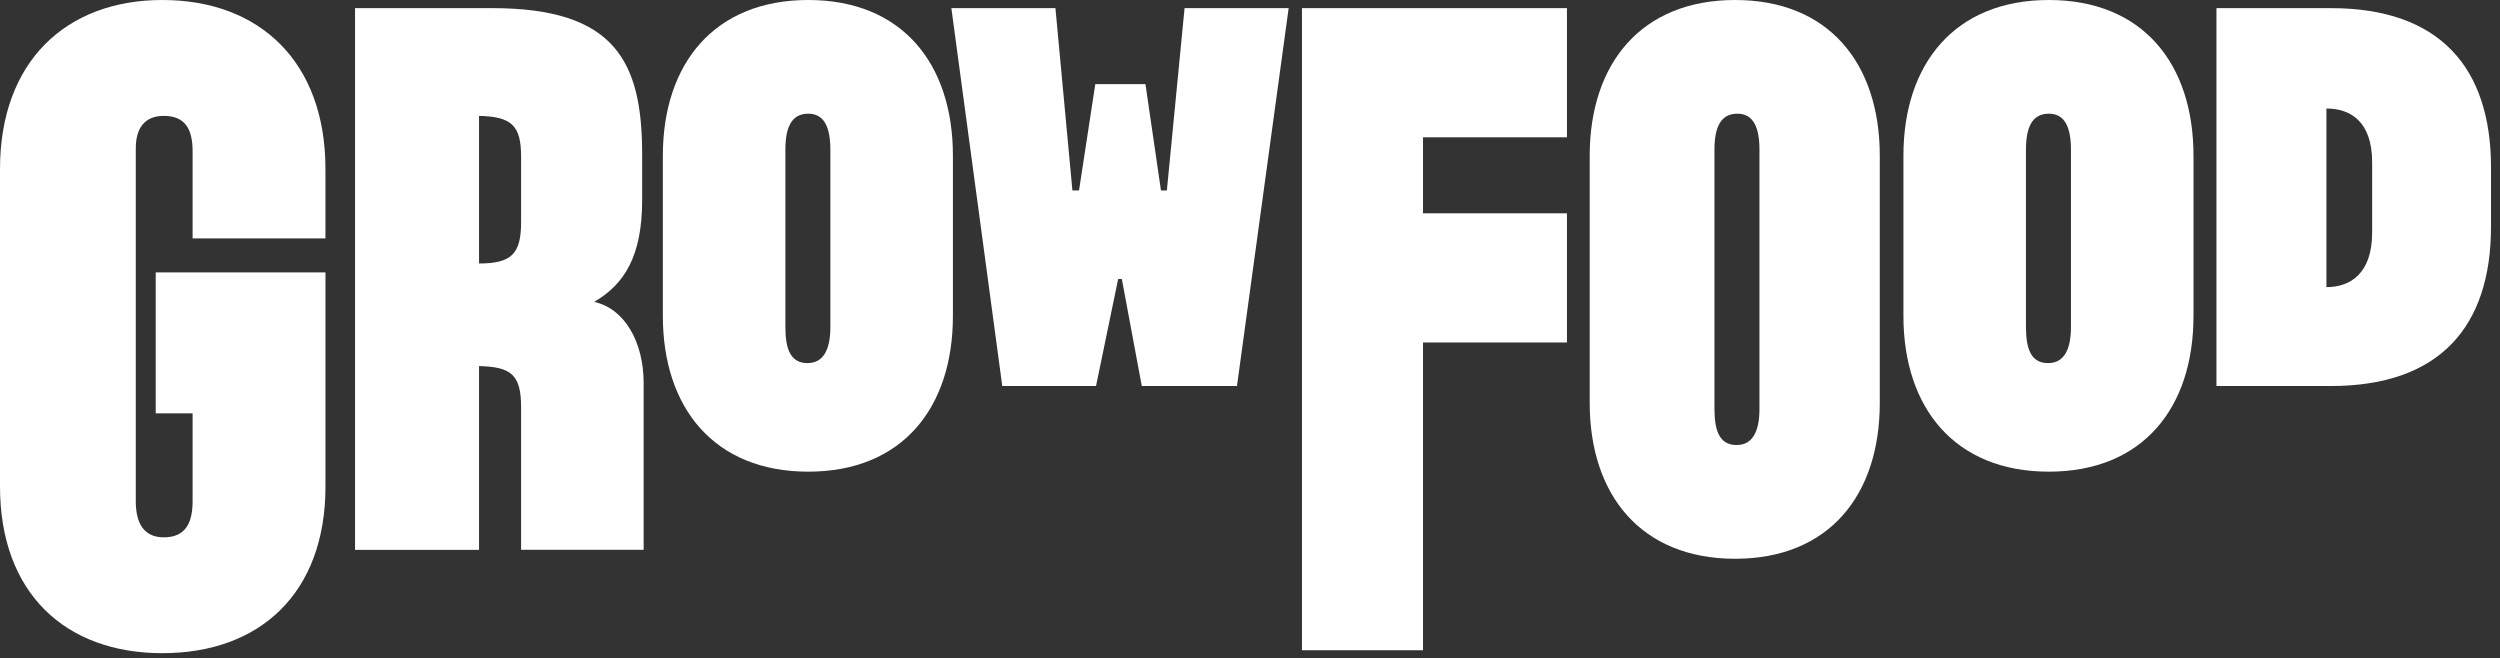 <?xml version="1.0" encoding="UTF-8"?> <svg xmlns="http://www.w3.org/2000/svg" width="224" height="59" viewBox="0 0 224 59" fill="none"><rect x="0" y="0" width="224" height="59" fill="#333333" stroke="none"/><path d="M14.548 0C5.885 0 0 5.555 0 15.144V43.581C0 53.17 5.885 58.525 14.548 58.525C23.278 58.525 29.163 53.167 29.163 43.581V24.404H13.952V37.036H17.257V44.906C17.257 46.889 16.597 48.145 14.678 48.145C12.892 48.145 12.166 46.889 12.166 44.906V13.292C12.166 11.572 12.892 10.383 14.678 10.383C16.597 10.383 17.257 11.572 17.257 13.558V21.362H29.16V15.144C29.163 5.555 23.278 0 14.548 0Z" fill="white"></path><path d="M98.204 34.587L100.187 24.997H100.517L102.303 34.587H110.833L115.464 0.729H106.138L104.552 17.063H104.022L102.633 7.54H98.138L96.681 17.063H96.088L94.566 0.729H85.242L89.804 34.587H98.204Z" fill="white"></path><path d="M155.466 0C147.066 0 142.438 5.688 142.438 13.955V36.11C142.438 44.377 147.066 50.065 155.466 50.065C163.866 50.065 168.428 44.377 168.428 36.11V13.955C168.428 5.688 163.863 0 155.466 0ZM157.648 36.636C157.648 38.619 157.052 39.875 155.599 39.875C154.08 39.875 153.616 38.619 153.616 36.636V13.425C153.616 11.442 154.146 10.186 155.666 10.186C157.122 10.186 157.648 11.442 157.648 13.425V36.636Z" fill="white"></path><path d="M183.575 0C175.175 0 170.547 5.688 170.547 13.955V28.306C170.547 36.573 175.175 42.261 183.575 42.261C191.975 42.261 196.537 36.573 196.537 28.306V13.955C196.537 5.688 191.972 0 183.575 0ZM185.558 29.296C185.558 31.279 184.962 32.535 183.509 32.535C181.989 32.535 181.526 31.279 181.526 29.296V13.425C181.526 11.442 182.056 10.186 183.575 10.186C185.031 10.186 185.558 11.442 185.558 13.425V29.296Z" fill="white"></path><path d="M72.419 0C64.019 0 59.391 5.688 59.391 13.955V28.306C59.391 36.573 64.019 42.261 72.419 42.261C80.819 42.261 85.381 36.573 85.381 28.306V13.955C85.381 5.688 80.816 0 72.419 0ZM74.402 29.296C74.402 31.279 73.805 32.535 72.352 32.535C70.833 32.535 70.37 31.279 70.37 29.296V13.425C70.37 11.442 70.9 10.186 72.419 10.186C73.875 10.186 74.402 11.442 74.402 13.425V29.296Z" fill="white"></path><path d="M208.843 0.729H198.594V34.587H208.843C218.63 34.587 223.195 29.229 223.195 20.302V15.011C223.195 6.084 218.63 0.729 208.843 0.729ZM212.545 20.832C212.545 24.471 210.626 25.727 208.447 25.727V9.723C210.629 9.723 212.545 10.912 212.545 14.551V20.832Z" fill="white"></path><path d="M116.656 58.262H127.502V30.685H140.398V19.113H127.502V12.302H140.398V0.729H116.656V58.262Z" fill="white"></path><path d="M53.238 27.05C55.95 25.463 57.536 22.951 57.536 17.923V13.825C57.536 5.558 55.157 0.729 44.111 0.729H31.812V49.268H42.922V32.801C45.831 32.868 46.69 33.594 46.69 36.503V49.265H57.67V34.321C57.67 30.619 55.95 27.643 53.238 27.05ZM46.69 19.906C46.69 22.748 45.831 23.608 42.922 23.608V10.383C45.831 10.449 46.69 11.242 46.69 14.021V19.906Z" fill="white"></path></svg> 